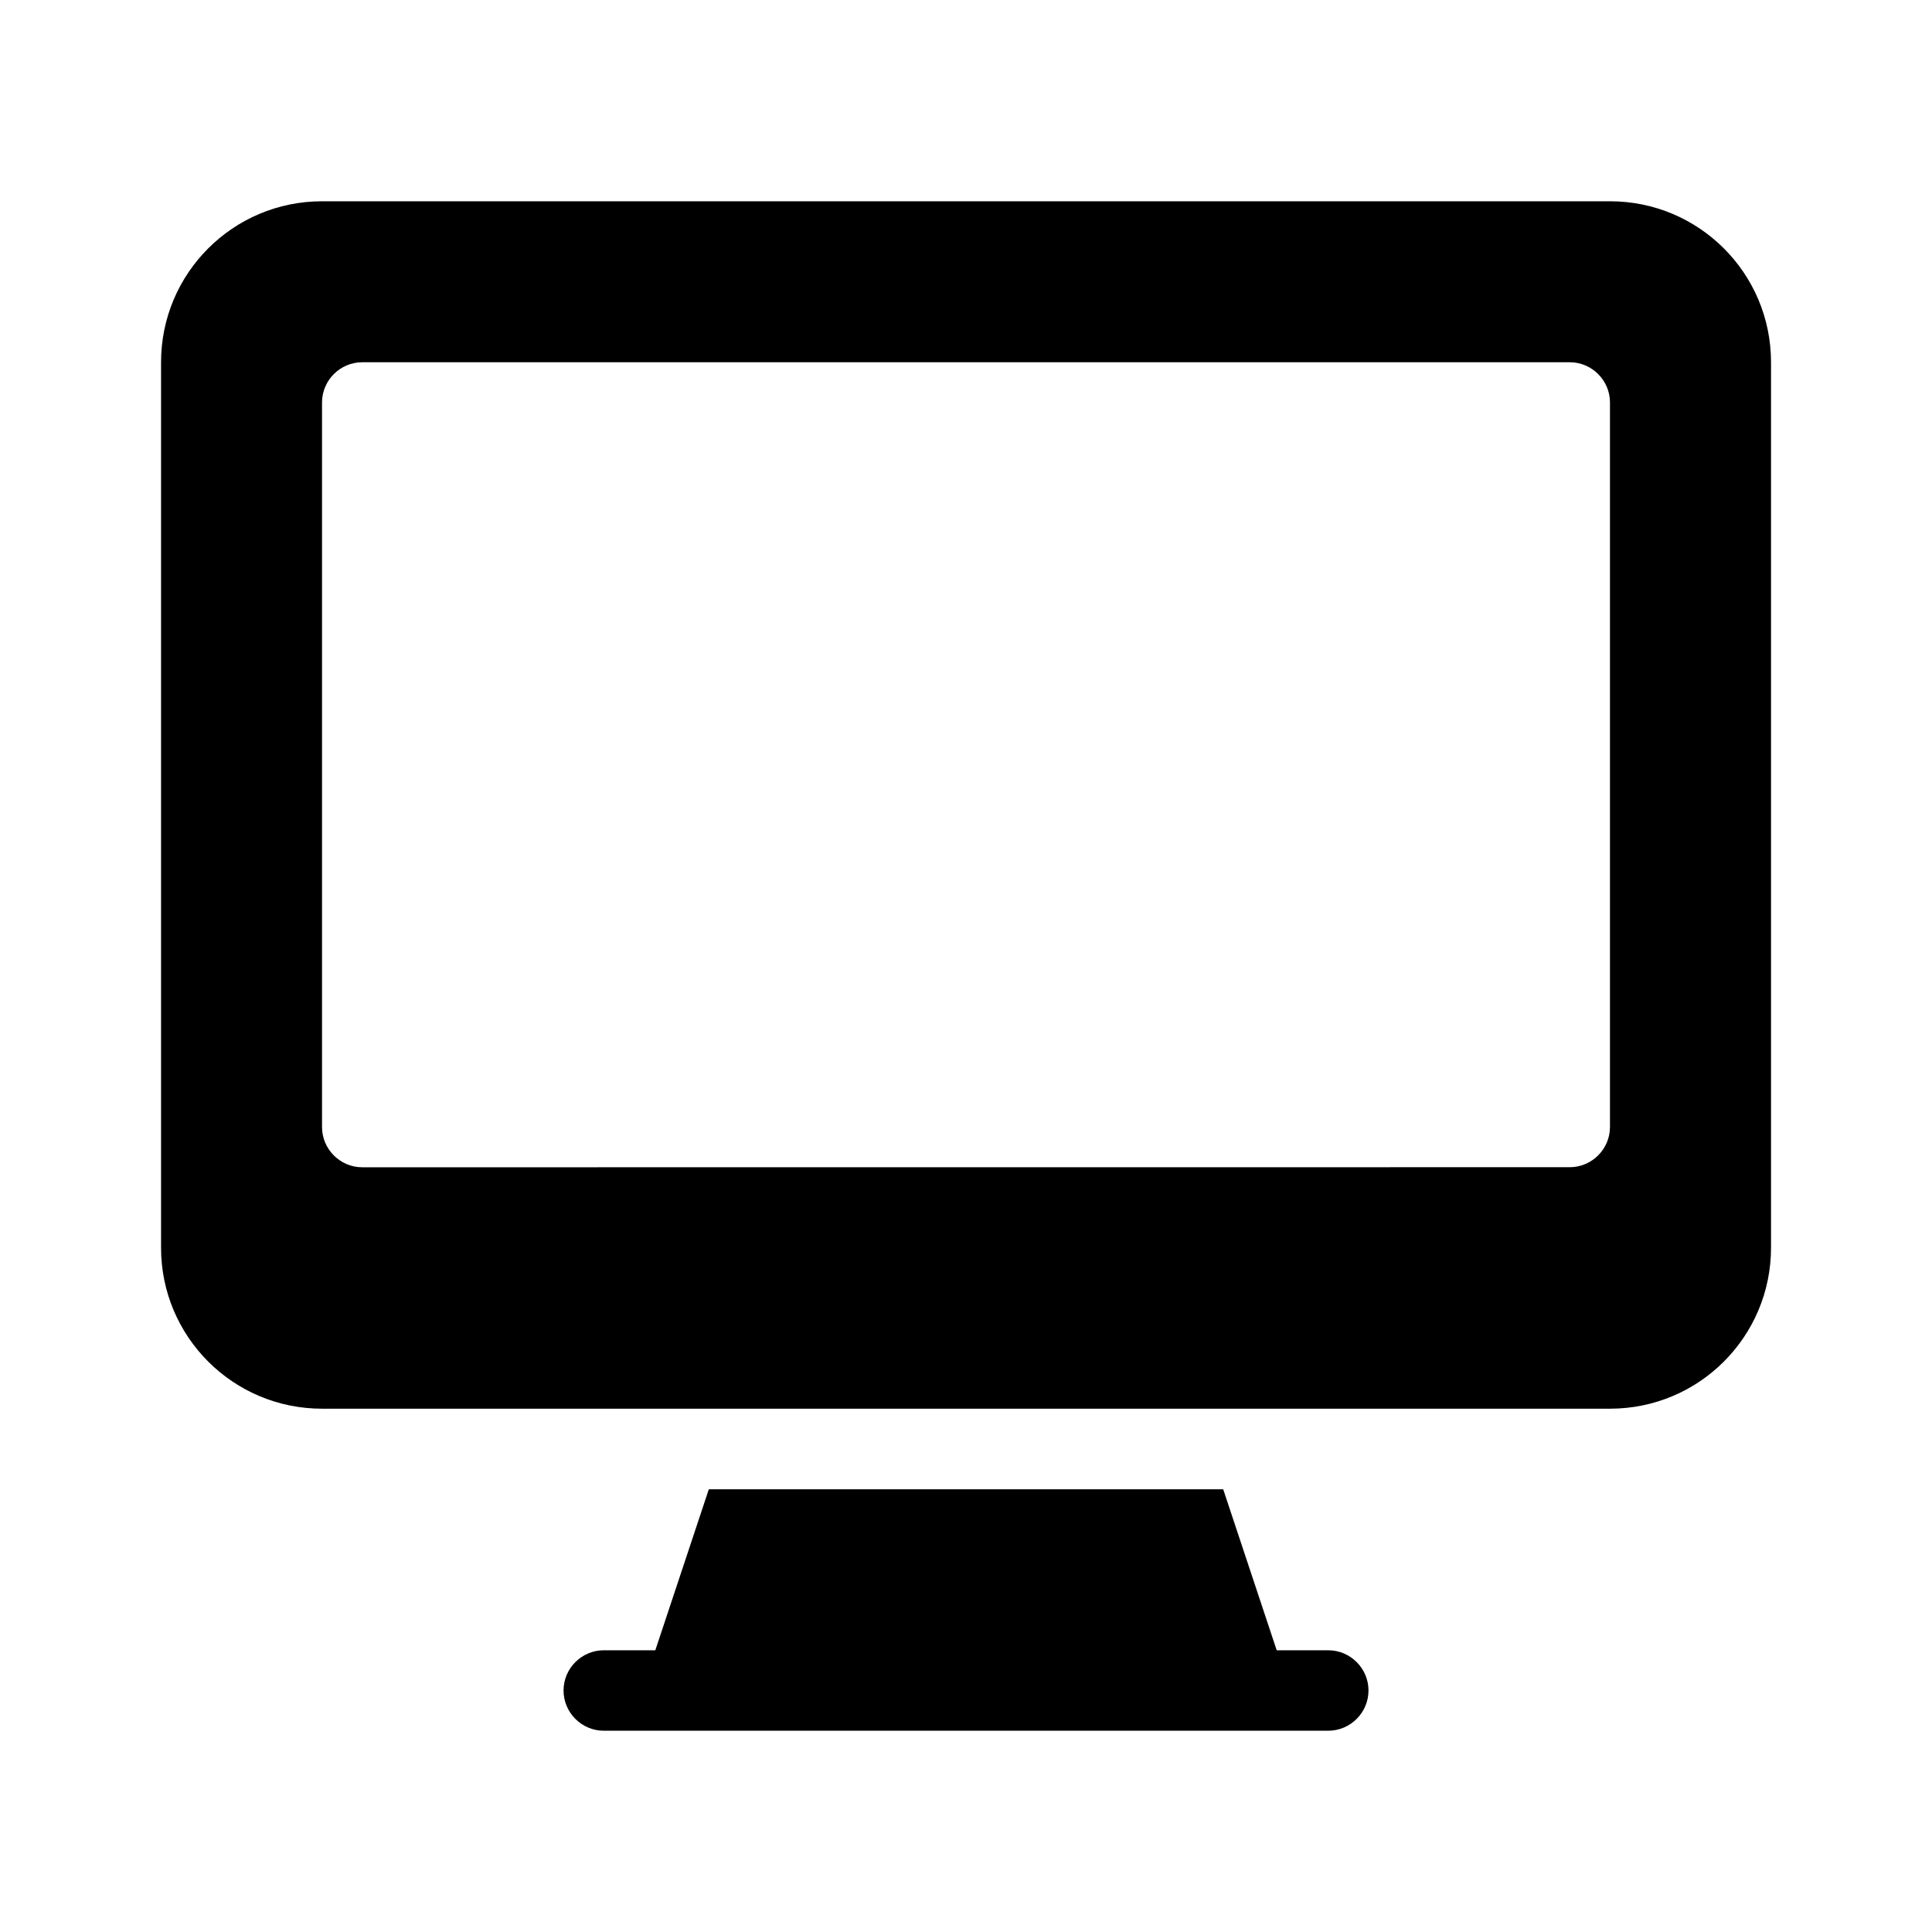 <?xml version="1.0" encoding="UTF-8"?> <svg xmlns="http://www.w3.org/2000/svg" width="100pt" height="100pt" version="1.1" viewBox="0 0 100 100"><path d="m83.332 10.418h-66.664c-4.606 0-8.332 3.731-8.332 8.332v45.832c0 4.606 3.731 8.332 8.332 8.332h66.668c4.606 0 8.332-3.731 8.332-8.332v-45.832c0-4.606-3.731-8.332-8.332-8.332zm0 47.914c0 1.145-0.938 2.082-2.082 2.082l-62.5 0.004c-1.145 0-2.082-0.938-2.082-2.082v-37.504c0-1.145 0.938-2.082 2.082-2.082h62.5c1.145 0 2.082 0.938 2.082 2.082z"></path><path d="m68.75 85.418h-2.668l-2.769-8.332h-26.625l-2.769 8.332h-2.668c-1.145 0-2.082 0.938-2.082 2.082s0.938 2.082 2.082 2.082h37.5c1.145 0 2.082-0.938 2.082-2.082s-0.938-2.082-2.082-2.082z"></path></svg> 
